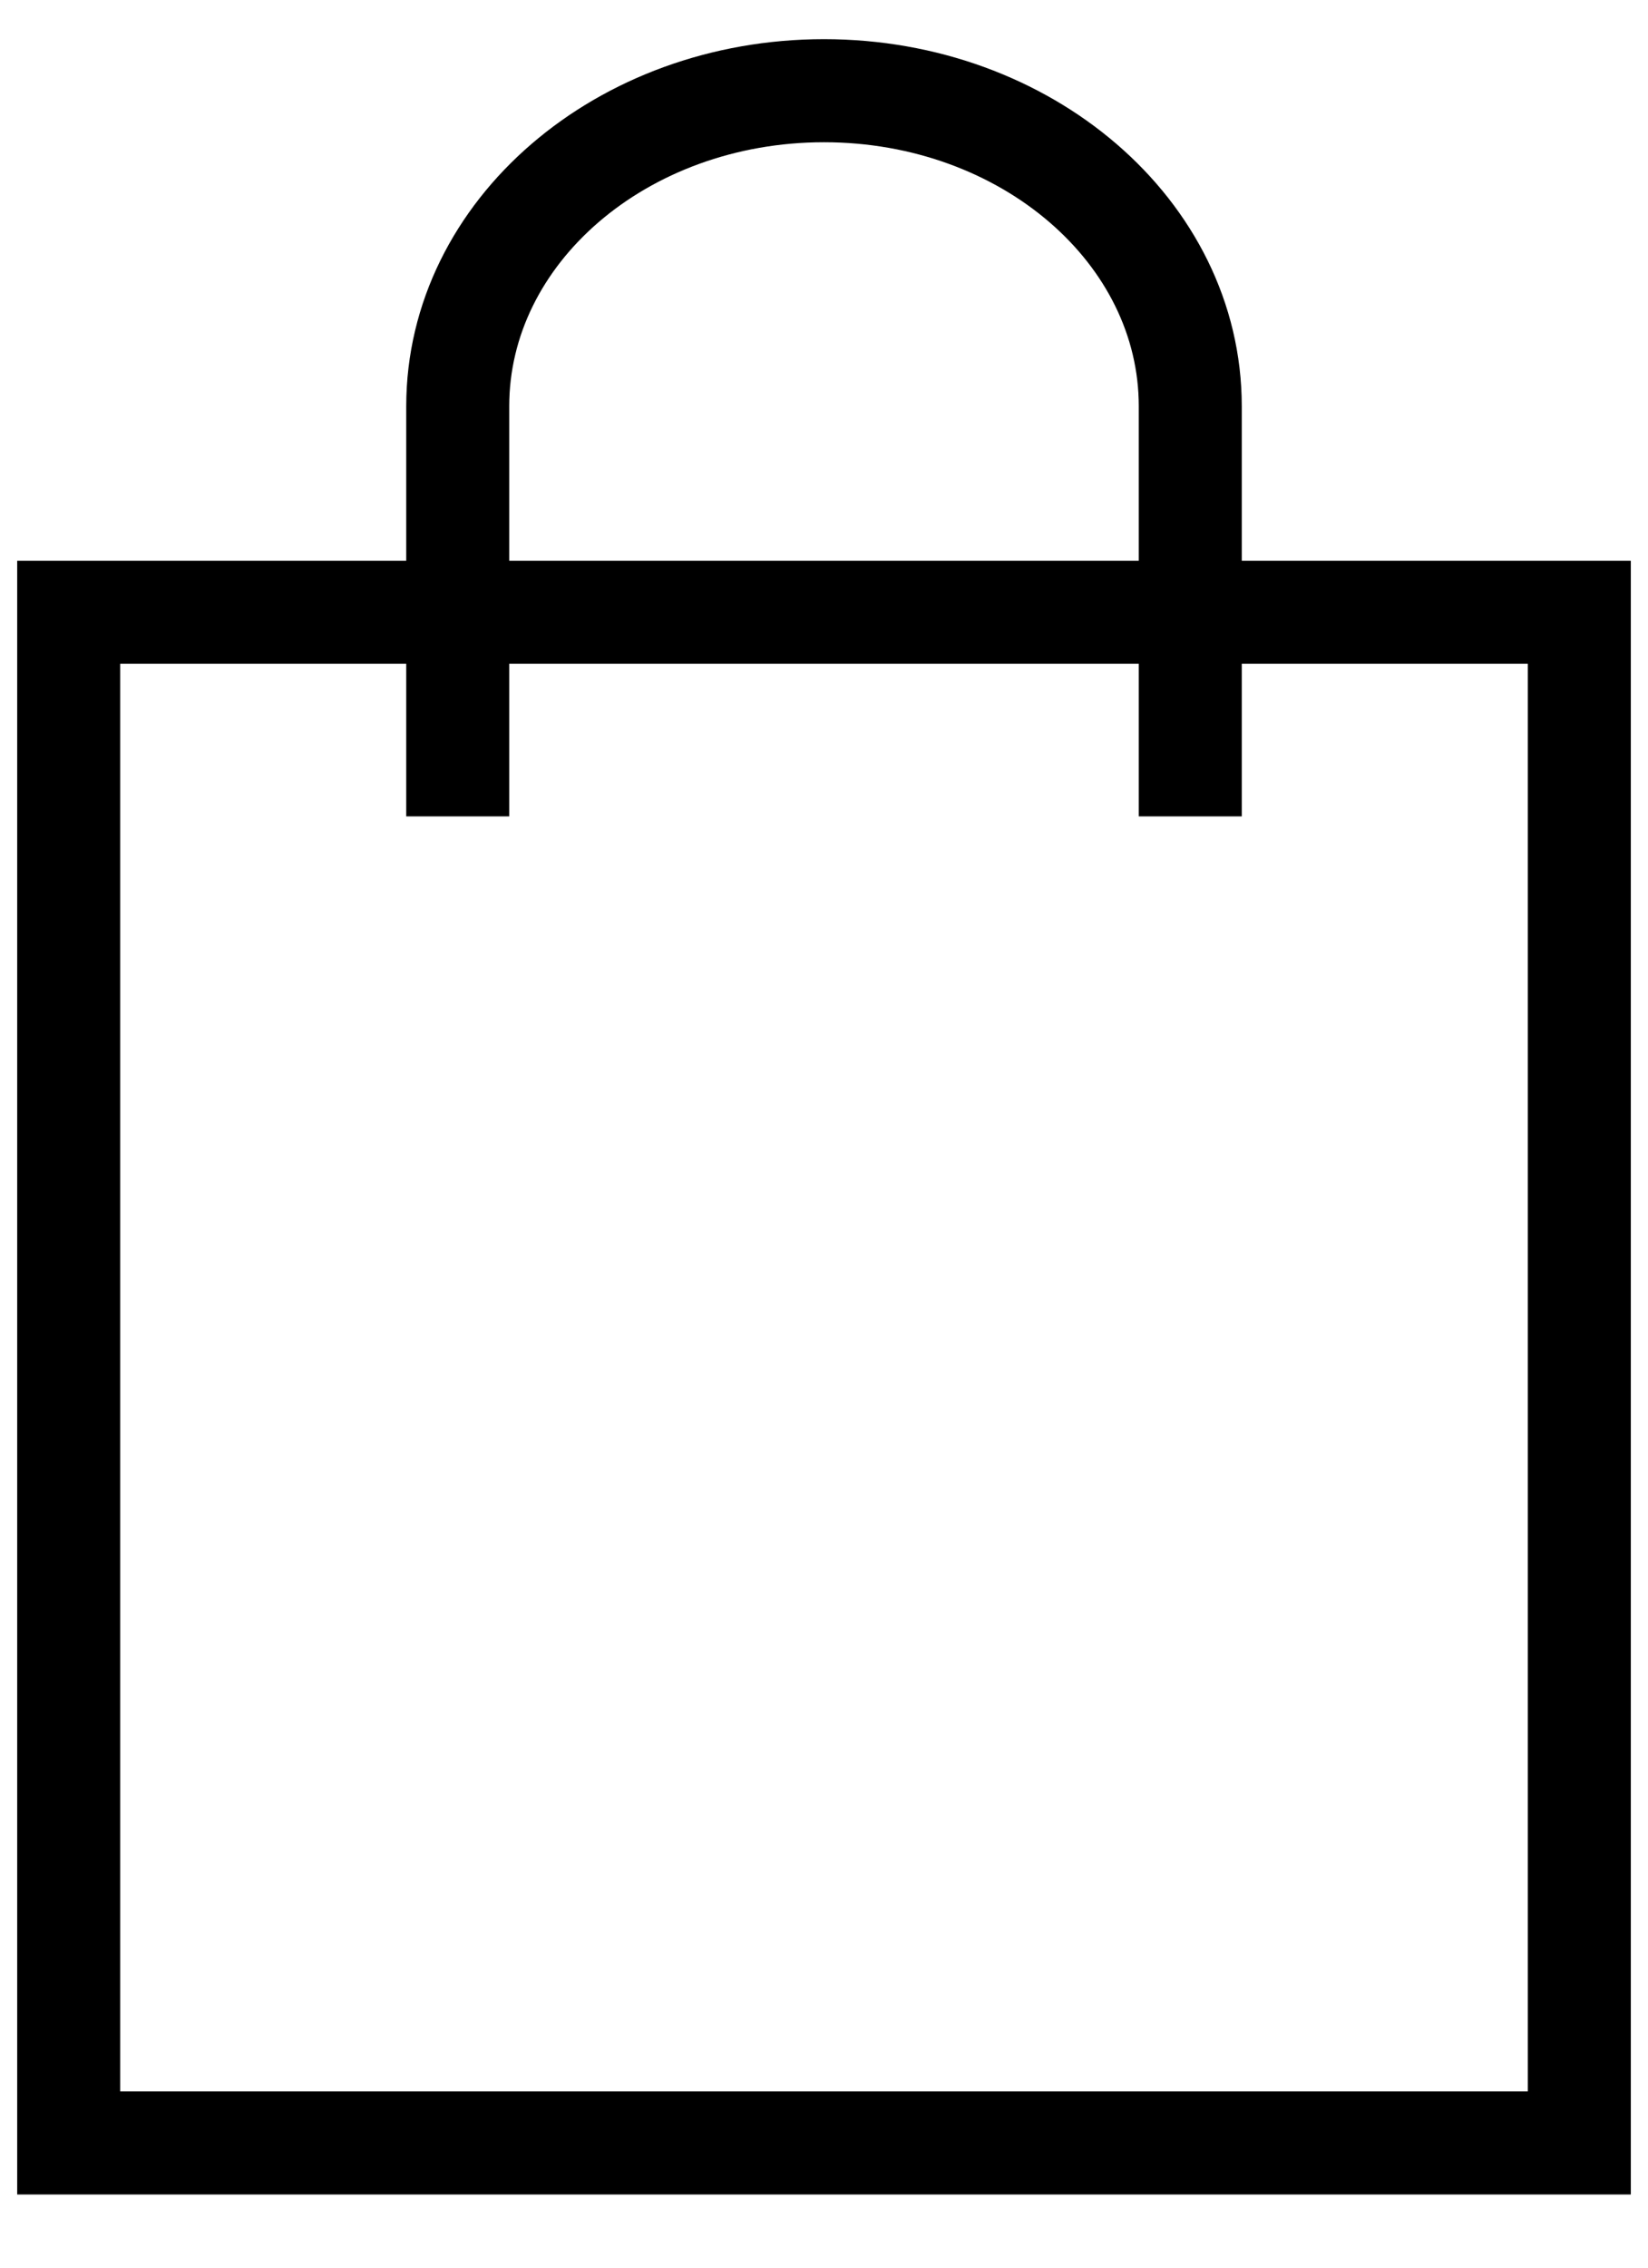 <?xml version="1.0" encoding="UTF-8"?> <svg xmlns="http://www.w3.org/2000/svg" width="16" height="22" viewBox="0 0 16 22" fill="none"> <g clip-path="url(#clip0_19_7)"> <path d="M12 5.94H15.333V20.79H0.667V5.94H4H12Z" stroke="black"></path> <path d="M4.444 7.92V3.941C4.444 2.25 6.036 0.88 8 0.88C9.964 0.88 11.556 2.25 11.556 3.941V7.92" stroke="black"></path> </g> <defs> <clipPath id="clip0_19_7"> <rect width="16" height="22" fill="white"></rect> </clipPath> </defs> </svg> 